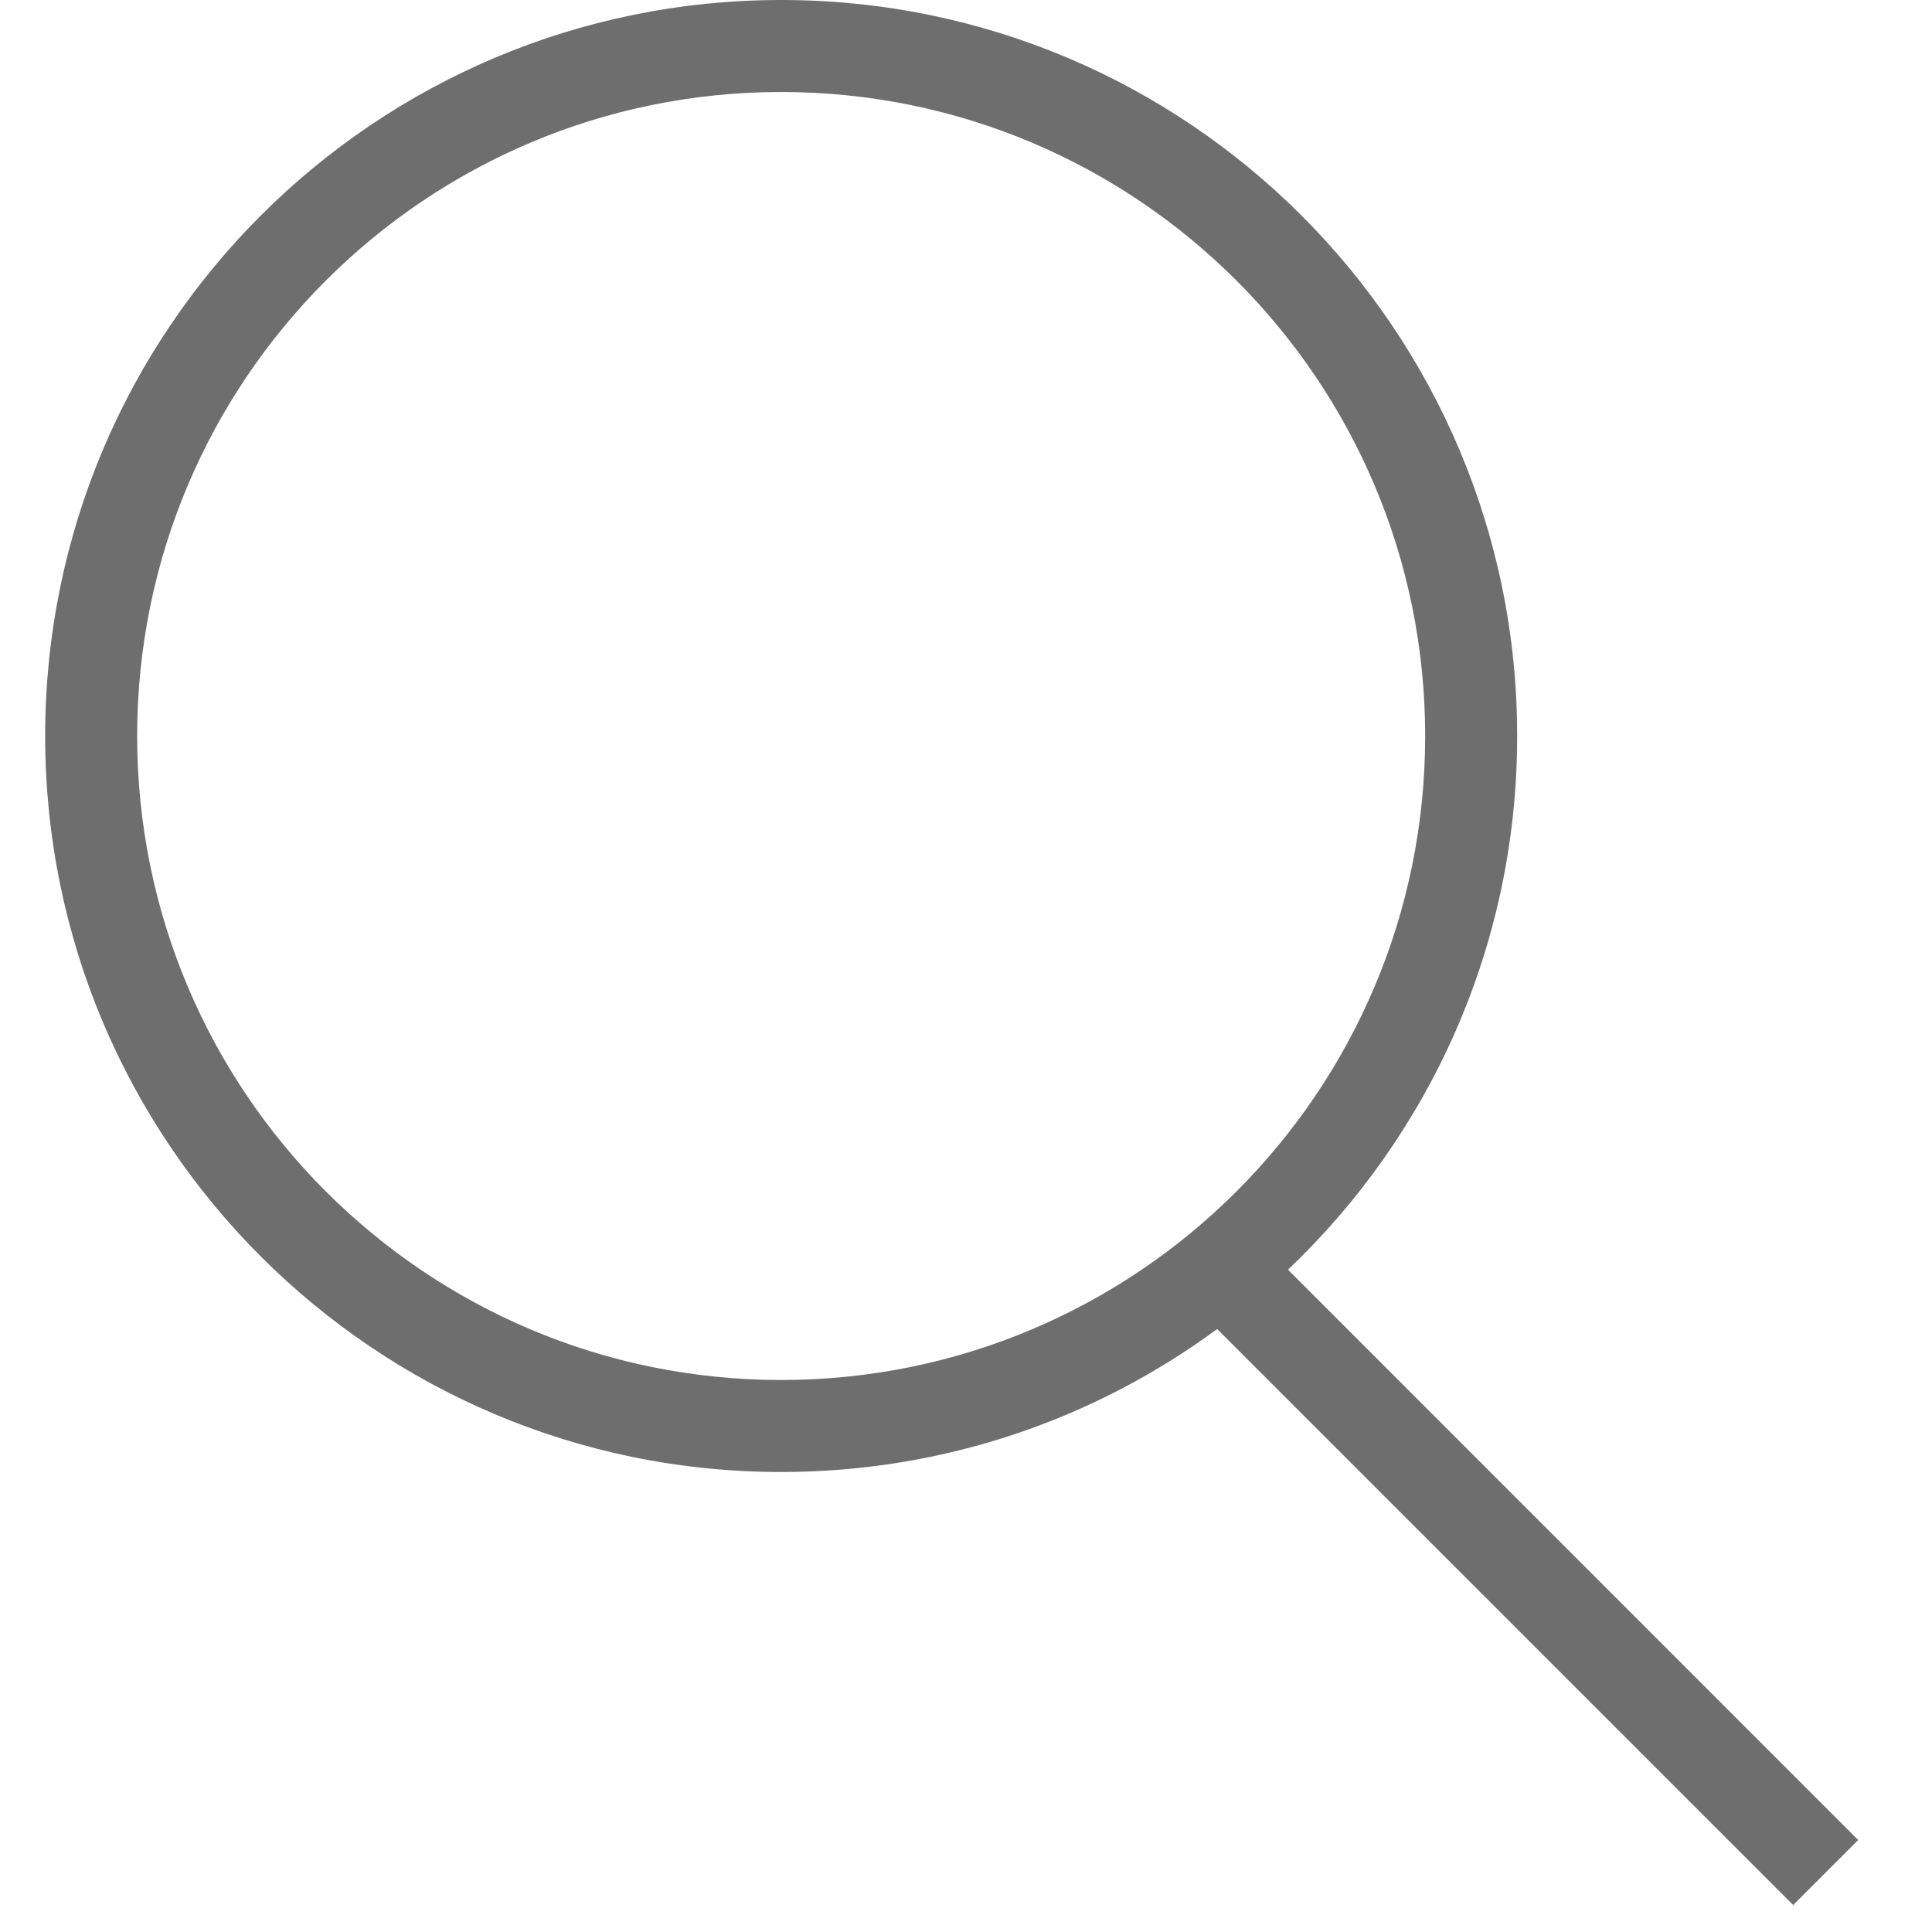 <svg xmlns="http://www.w3.org/2000/svg" width="21" height="21" viewBox="0 0 21 21">
  <path fill="#6E6E6E" d="M8,3.55271368e-15 C12.418,3.55271368e-15 16,3.582 16,8 C16,10.283 15.043,12.343 13.509,13.801 L19.707,20 L19,20.707 L12.739,14.446 C11.412,15.423 9.773,16 8,16 C3.582,16 -8.49098569e-13,12.418 -8.49098569e-13,8 C-8.49098569e-13,3.582 3.582,3.55271368e-15 8,3.55271368e-15 Z M8,1 C4.134,1 1,4.134 1,8 C1,11.866 4.134,15 8,15 C11.866,15 15,11.866 15,8 C15,4.134 11.866,1 8,1 Z" transform="translate(.491)"/>
</svg>
